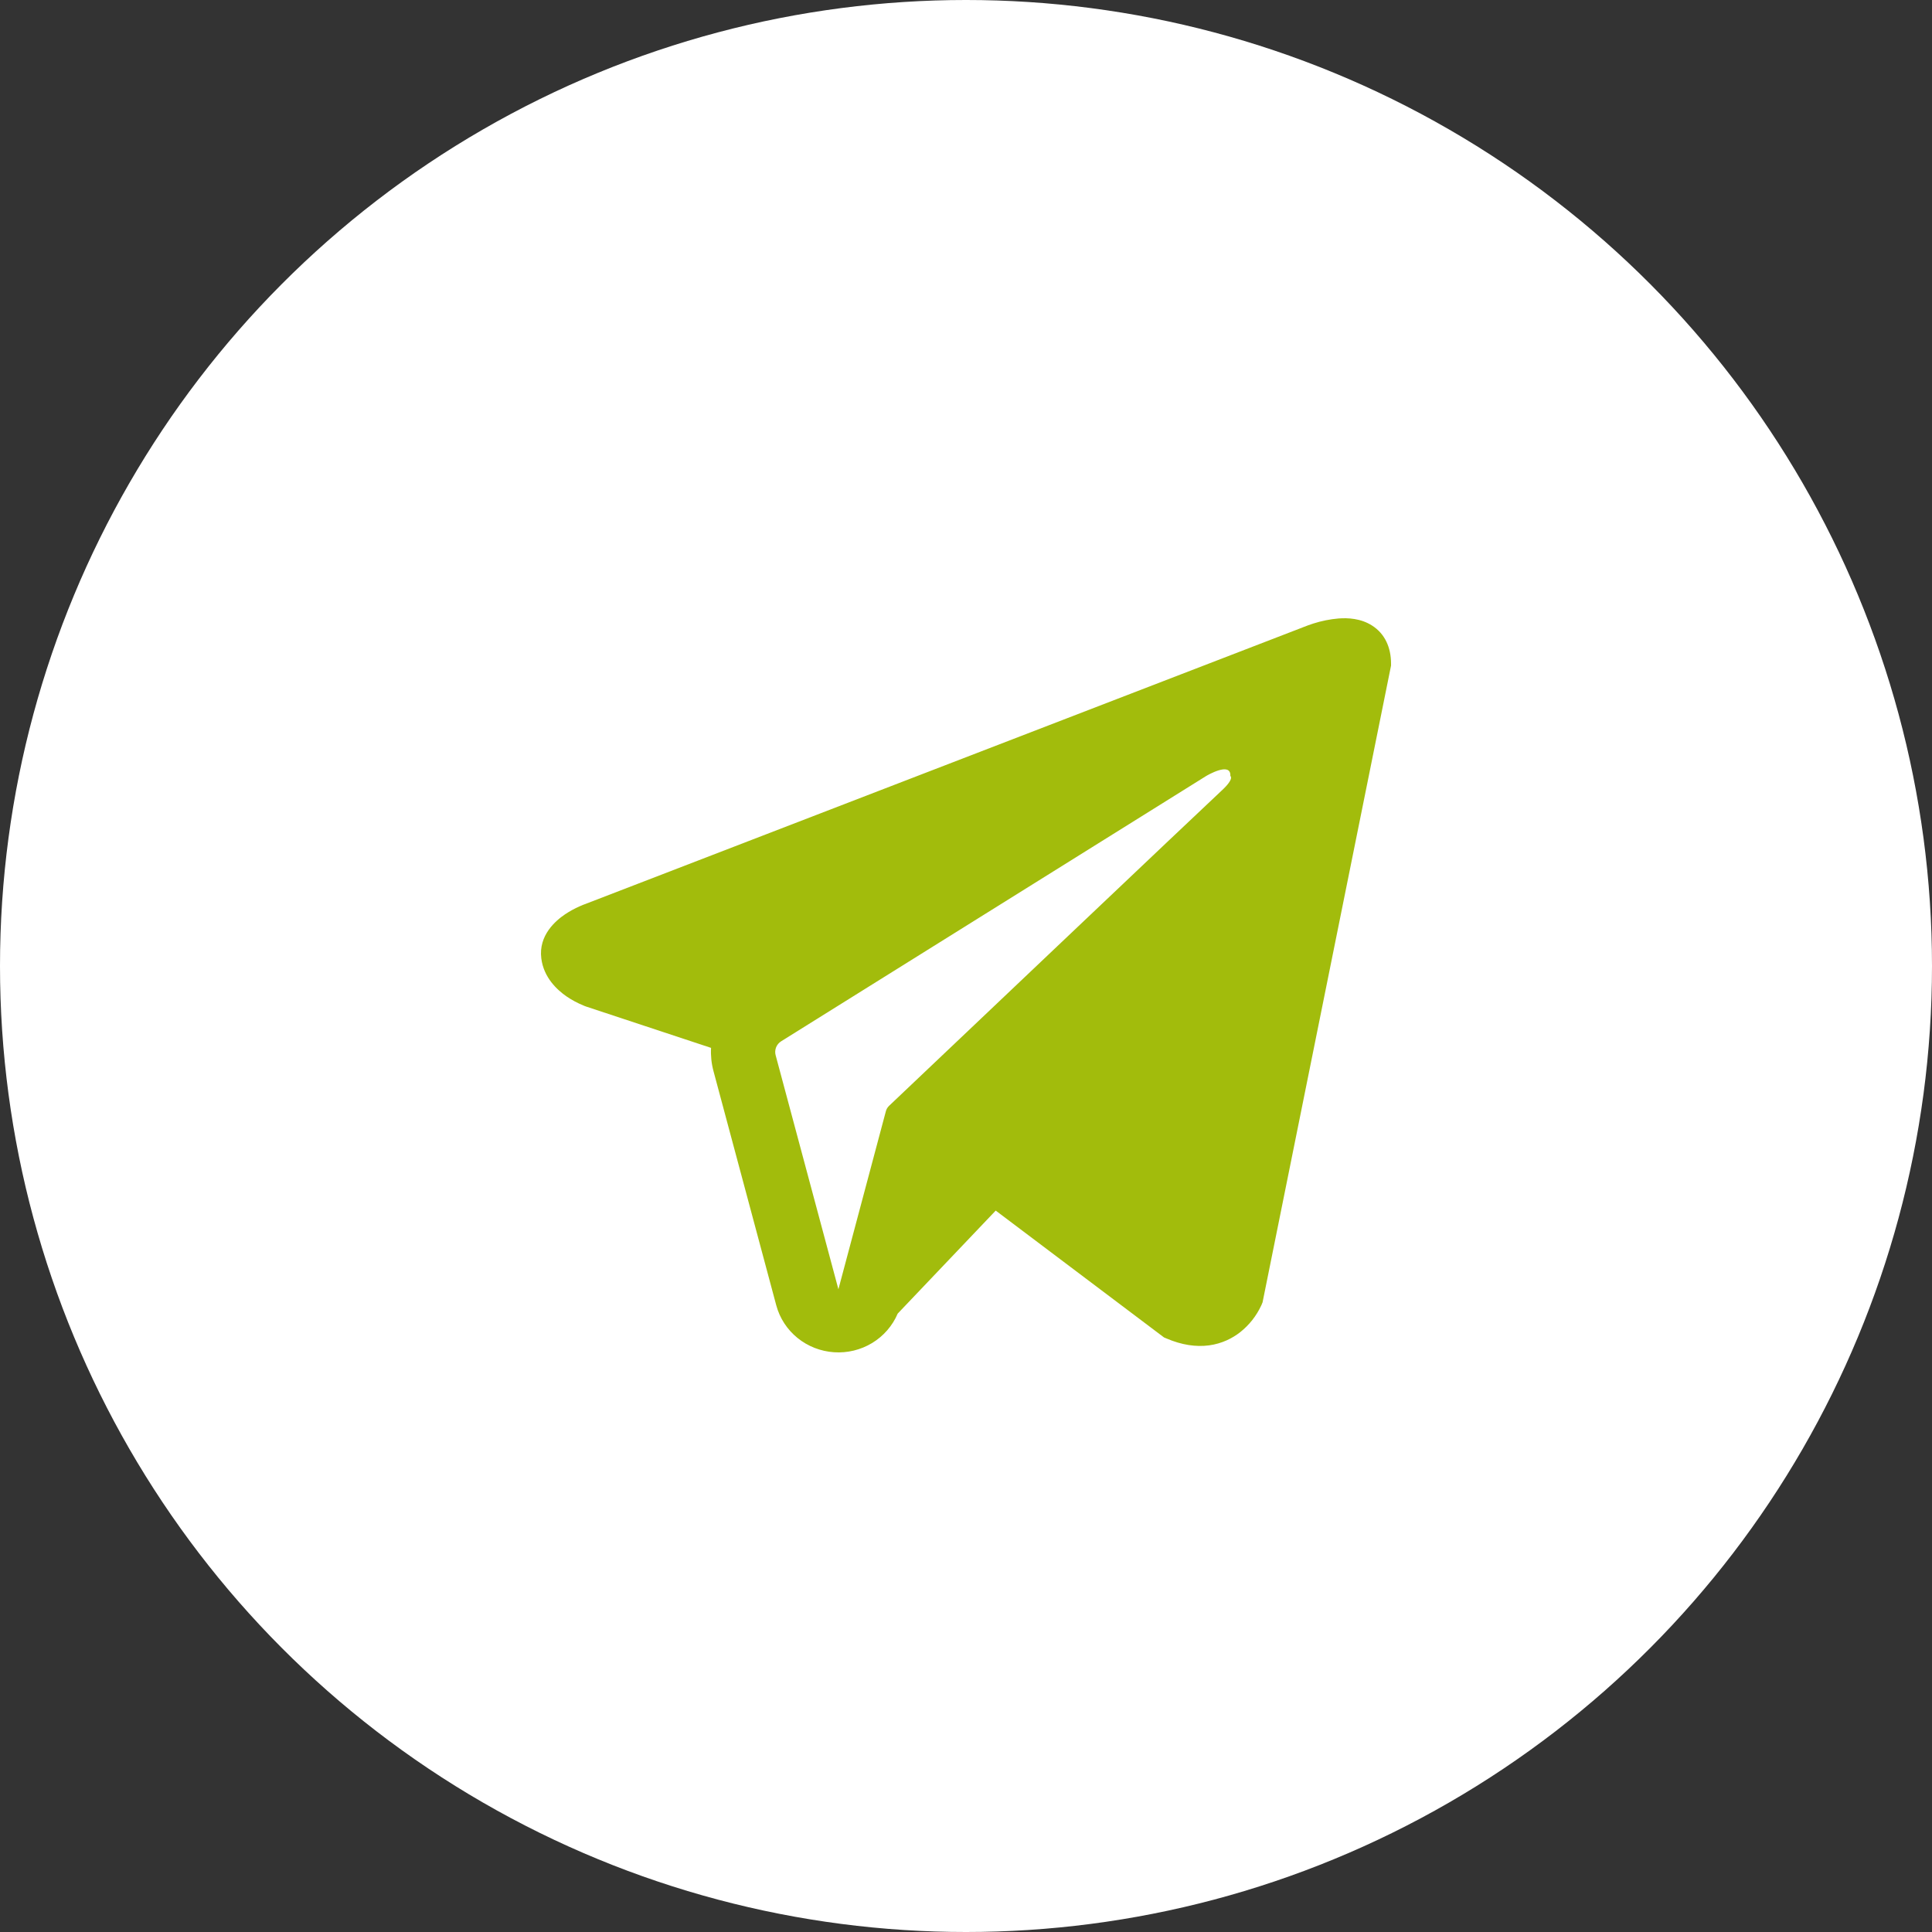 <?xml version="1.0" encoding="UTF-8"?> <svg xmlns="http://www.w3.org/2000/svg" width="50" height="50" viewBox="0 0 50 50" fill="none"><rect x="0" y="0" width="50" height="50" fill="#333333" stroke="none"/> <circle cx="25" cy="25" r="25" fill="white"></circle> <path fill-rule="evenodd" clip-rule="evenodd" d="M32.655 33.754V33.752L32.675 33.705L36 17.226V17.174C36 16.763 35.845 16.404 35.51 16.19C35.216 16.001 34.878 15.988 34.641 16.006C34.42 16.025 34.202 16.069 33.991 16.136C33.901 16.165 33.812 16.197 33.725 16.232L33.711 16.238L15.173 23.386L15.167 23.389C15.111 23.407 15.056 23.43 15.002 23.455C14.87 23.513 14.744 23.582 14.624 23.662C14.386 23.823 13.932 24.203 14.009 24.804C14.072 25.303 14.421 25.619 14.657 25.784C14.797 25.88 14.946 25.96 15.104 26.024L15.139 26.039L15.151 26.042L15.158 26.046L18.402 27.119C18.391 27.319 18.411 27.522 18.466 27.724L20.09 33.783C20.179 34.113 20.37 34.407 20.638 34.625C20.906 34.843 21.236 34.972 21.583 34.996C21.93 35.02 22.275 34.936 22.571 34.757C22.867 34.577 23.098 34.311 23.232 33.996L25.769 31.33L30.125 34.613L30.187 34.639C30.583 34.809 30.952 34.863 31.29 34.818C31.628 34.772 31.897 34.633 32.098 34.475C32.332 34.289 32.518 34.052 32.642 33.783L32.651 33.764L32.654 33.758L32.655 33.754ZM20.073 27.308C20.055 27.241 20.06 27.169 20.085 27.105C20.111 27.04 20.158 26.985 20.217 26.948L31.217 20.082C31.217 20.082 31.864 19.695 31.841 20.082C31.841 20.082 31.956 20.149 31.61 20.466C31.281 20.768 23.77 27.897 23.009 28.619C22.967 28.659 22.937 28.711 22.924 28.767L21.698 33.366L20.073 27.307V27.308Z" fill="#A2BC0C"></path> </svg> 